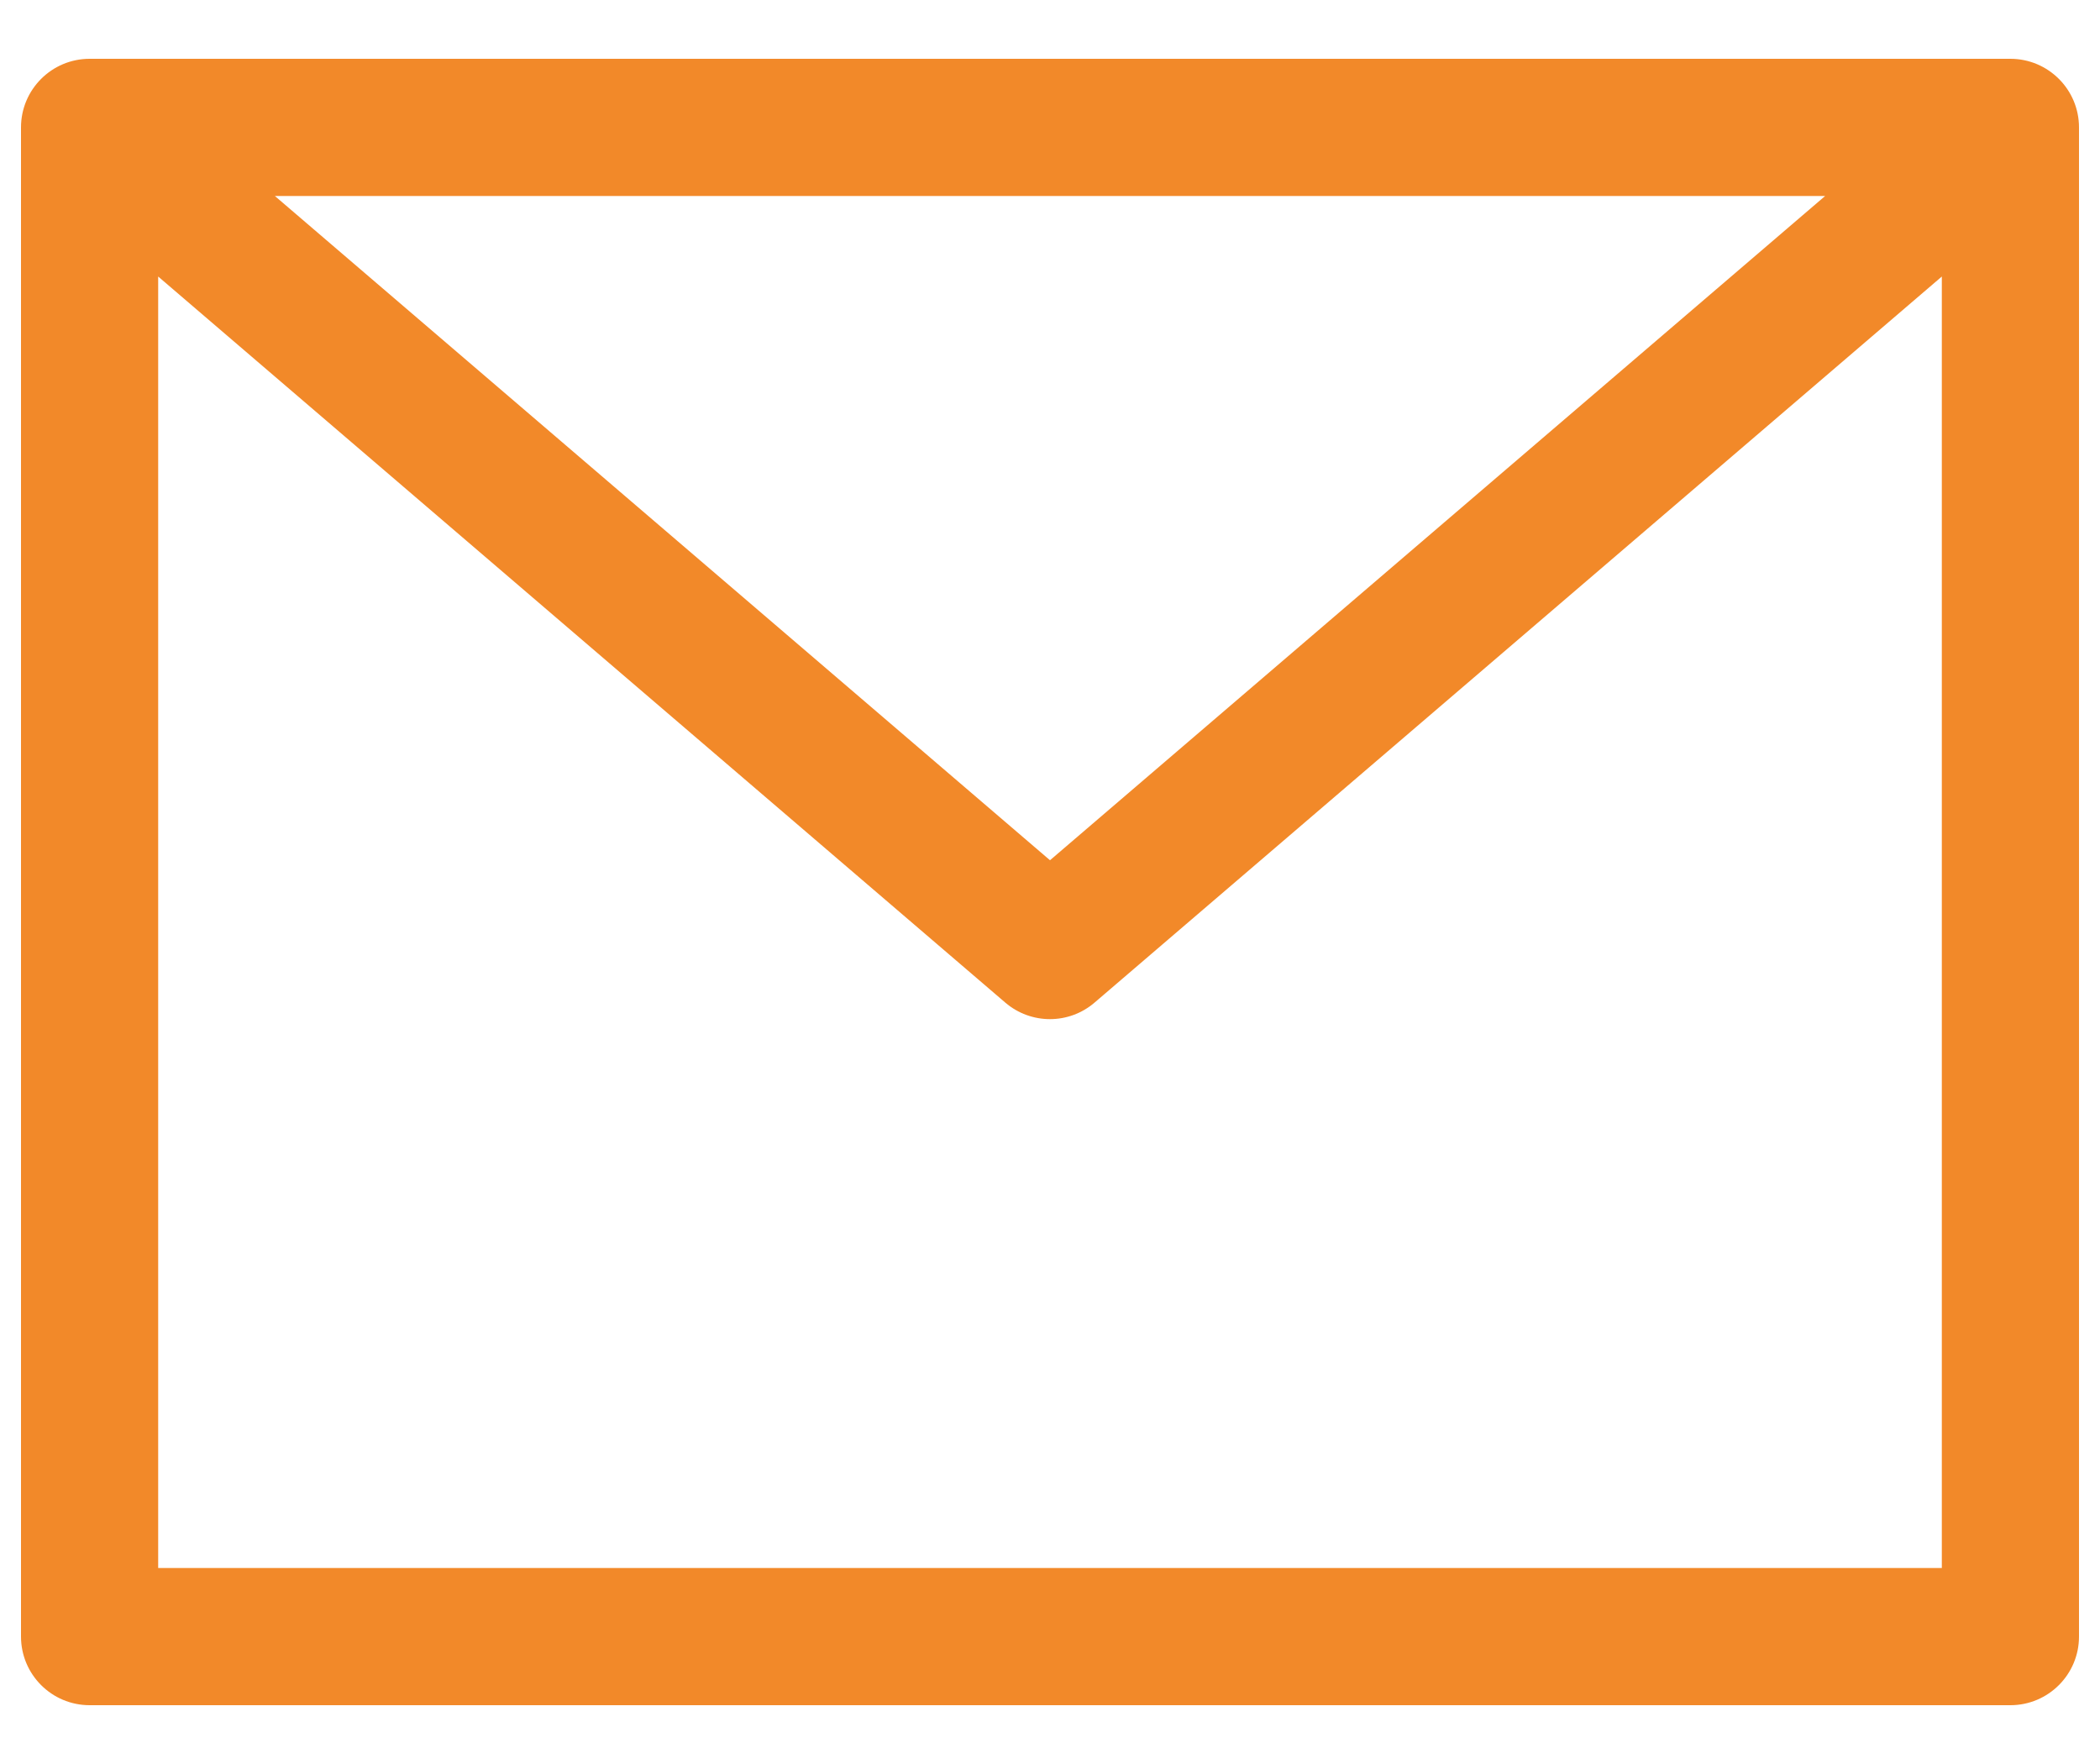 <svg xmlns="http://www.w3.org/2000/svg" width="25" height="21" viewBox="0 0 25 21" fill="none"><path d="M23.933 0.7H1.067C0.616 0.7 0.25 1.066 0.25 1.517V19.483C0.25 19.934 0.616 20.3 1.067 20.3H23.933C24.384 20.3 24.75 19.934 24.75 19.483V1.517C24.75 1.066 24.384 0.7 23.933 0.7ZM21.728 2.333L12.5 10.241L3.272 2.333H21.728ZM1.883 18.667V3.292L11.968 11.936C12.274 12.198 12.725 12.198 13.03 11.936L23.117 3.292V18.667H1.883Z" fill="#F28929"></path></svg>
